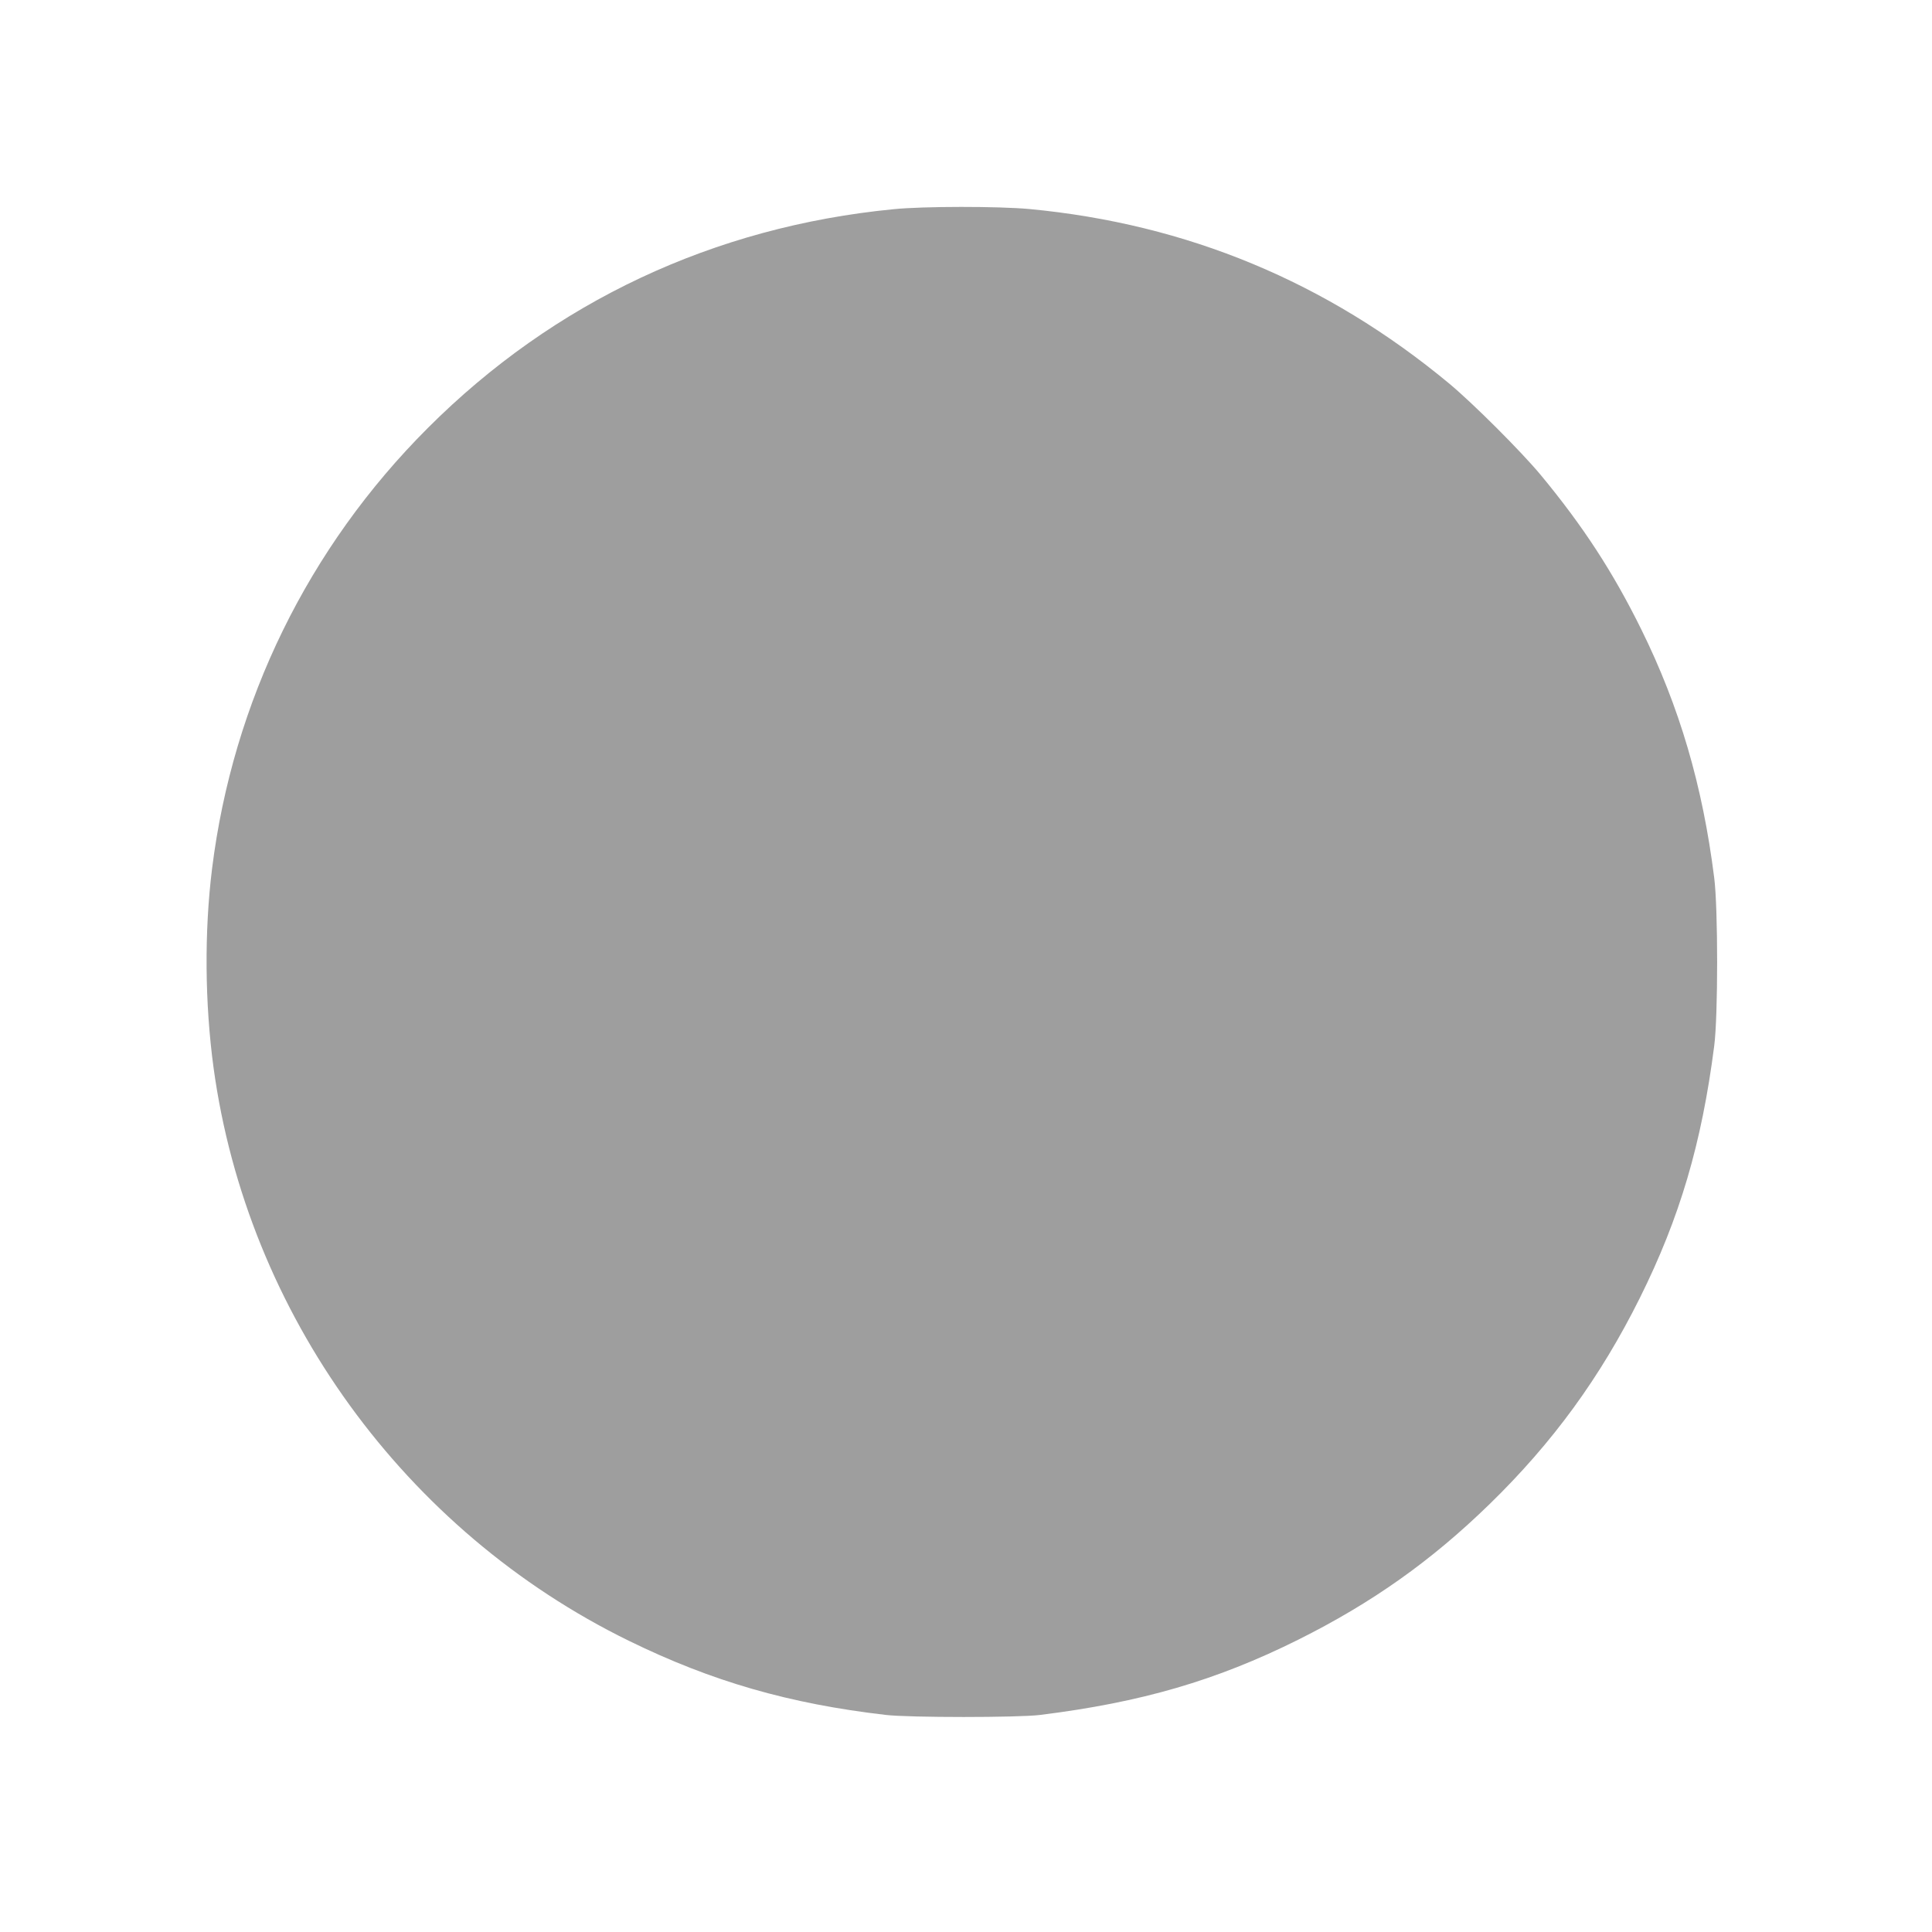 <?xml version="1.0" standalone="no"?>
<!DOCTYPE svg PUBLIC "-//W3C//DTD SVG 20010904//EN"
 "http://www.w3.org/TR/2001/REC-SVG-20010904/DTD/svg10.dtd">
<svg version="1.0" xmlns="http://www.w3.org/2000/svg"
 width="1280pt" height="1280pt" viewBox="0 0 1280 1280"
 preserveAspectRatio="xMidYMid meet">
<g transform="translate(0,1280) scale(0.1,-0.1)"
fill="#9e9e9e" stroke="none">
<path d="M5920 11414 c-1191 -116 -2250 -614 -3085 -1449 -793 -792 -1292
-1812 -1430 -2920 -52 -419 -48 -893 10 -1320 223 -1628 1266 -3068 2750
-3795 551 -270 1065 -418 1705 -492 157 -18 875 -18 1020 0 670 83 1168 228
1710 498 489 244 882 522 1269 899 418 407 733 839 995 1365 264 530 410 1023
493 1670 26 197 26 913 0 1115 -77 612 -230 1132 -483 1645 -187 379 -386 685
-667 1024 -130 156 -447 473 -607 606 -810 672 -1735 1056 -2779 1155 -203 19
-706 19 -901 -1z"/>
</g>
</svg>
